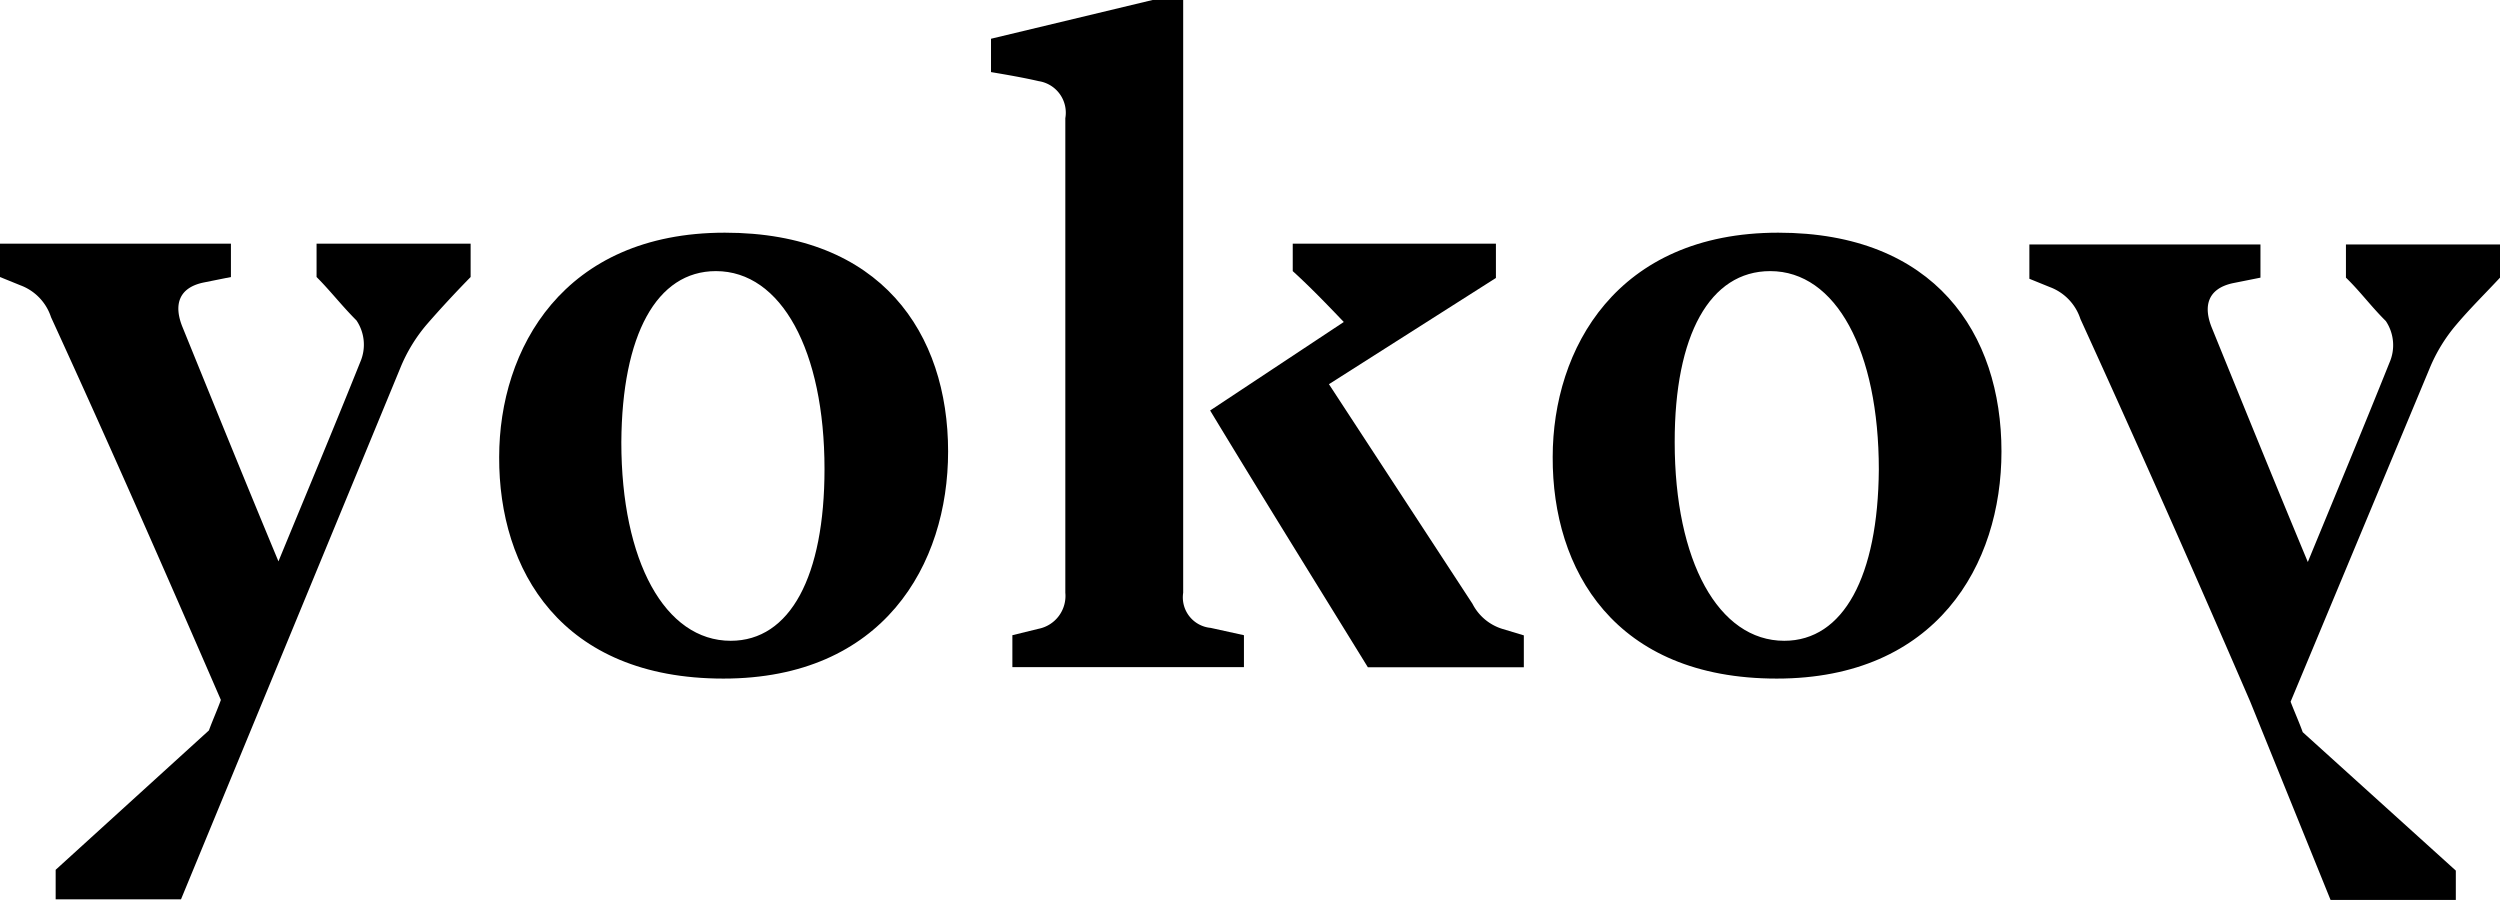 <?xml version="1.0" encoding="UTF-8"?> <svg xmlns="http://www.w3.org/2000/svg" width="156.76" height="56.43" viewBox="0 0 156.76 56.43"><g id="ae1975da-2336-4bdb-a7c0-8a6959cdd0d4" data-name="Layer 2"><g id="f74a4cc1-1704-479f-9c5c-60a8aa0764ad" data-name="Layer 1"><path d="M19.85,15.28v2.09c.87.87,1.57,1.79,2.5,2.72a2.72,2.72,0,0,1,.24,2.61c-1.69,4.22-3.44,8.39-5.13,12.5-2-4.8-4-9.73-6-14.65-.58-1.39-.29-2.49,1.28-2.83l1.74-.35V15.28H0v2.09l1.28.52a3.18,3.18,0,0,1,1.92,2c3.67,8,7.22,16.09,10.65,24-.23.64-.52,1.28-.75,1.91L3.49,54.54v1.85h7.86L25.09,23.1a10,10,0,0,1,1.69-2.78c.87-1,1.8-2,2.73-2.95V15.28Z"></path><path d="M45.36,42.55c10,0,14.09-7.12,14.09-14.24,0-7.41-4.2-13.72-14-13.72-10.13,0-14.15,7.29-14.15,14.07C31.27,35.72,35.17,42.55,45.36,42.55Zm.46-2.37c-4.13,0-6.86-5-6.86-12.45C39,21,41.17,17,44.89,17,49,17,51.7,22,51.7,29.41,51.7,36.13,49.55,40.18,45.82,40.18Z"></path><path d="M74.19,37.17V0H72.27L62.14,2.43V4.52c1,.17,2,.34,3,.57A2,2,0,0,1,66.8,7.41V37.17a2.1,2.1,0,0,1-1.69,2.26l-1.63.4v2H78v-2l-2.09-.46A1.92,1.92,0,0,1,74.19,37.17Zm20,2.26a3.14,3.14,0,0,1-1.86-1.57l-9-13.77L93.8,17.43l0-2.15H81.06V17c1.1,1,2.15,2.09,3.2,3.19l-8.38,5.55c3.26,5.39,6.57,10.71,9.89,16.1h9.78v-2Z"></path><path d="M111.41,42.55c10,0,14.09-7.12,14.09-14.24,0-7.41-4.19-13.72-14-13.72-10.13,0-14.14,7.29-14.14,14.07C97.33,35.72,101.23,42.55,111.41,42.55Zm.47-2.37c-4.13,0-6.87-5-6.87-12.45C105,21,107.22,17,111,17c4.13,0,6.81,5,6.81,12.45C117.76,36.13,115.6,40.18,111.88,40.18Z"></path><path d="M147.1,17.41V15.33h9.66v2.08c-.93,1-1.86,1.91-2.74,2.95a10.22,10.22,0,0,0-1.69,2.78L143.63,44c.24.63.53,1.27.76,1.91l9.6,8.68v1.85h-7.85L141.1,44c-3.43-7.94-7-16-10.65-24a3.18,3.18,0,0,0-1.92-2l-1.28-.52V15.33h14.49v2.08l-1.75.35c-1.57.35-1.86,1.45-1.28,2.84,2,4.92,4,9.84,6,14.64,1.69-4.11,3.43-8.28,5.12-12.5a2.72,2.72,0,0,0-.23-2.61C148.67,19.21,148,18.28,147.1,17.41Z"></path></g></g></svg> 